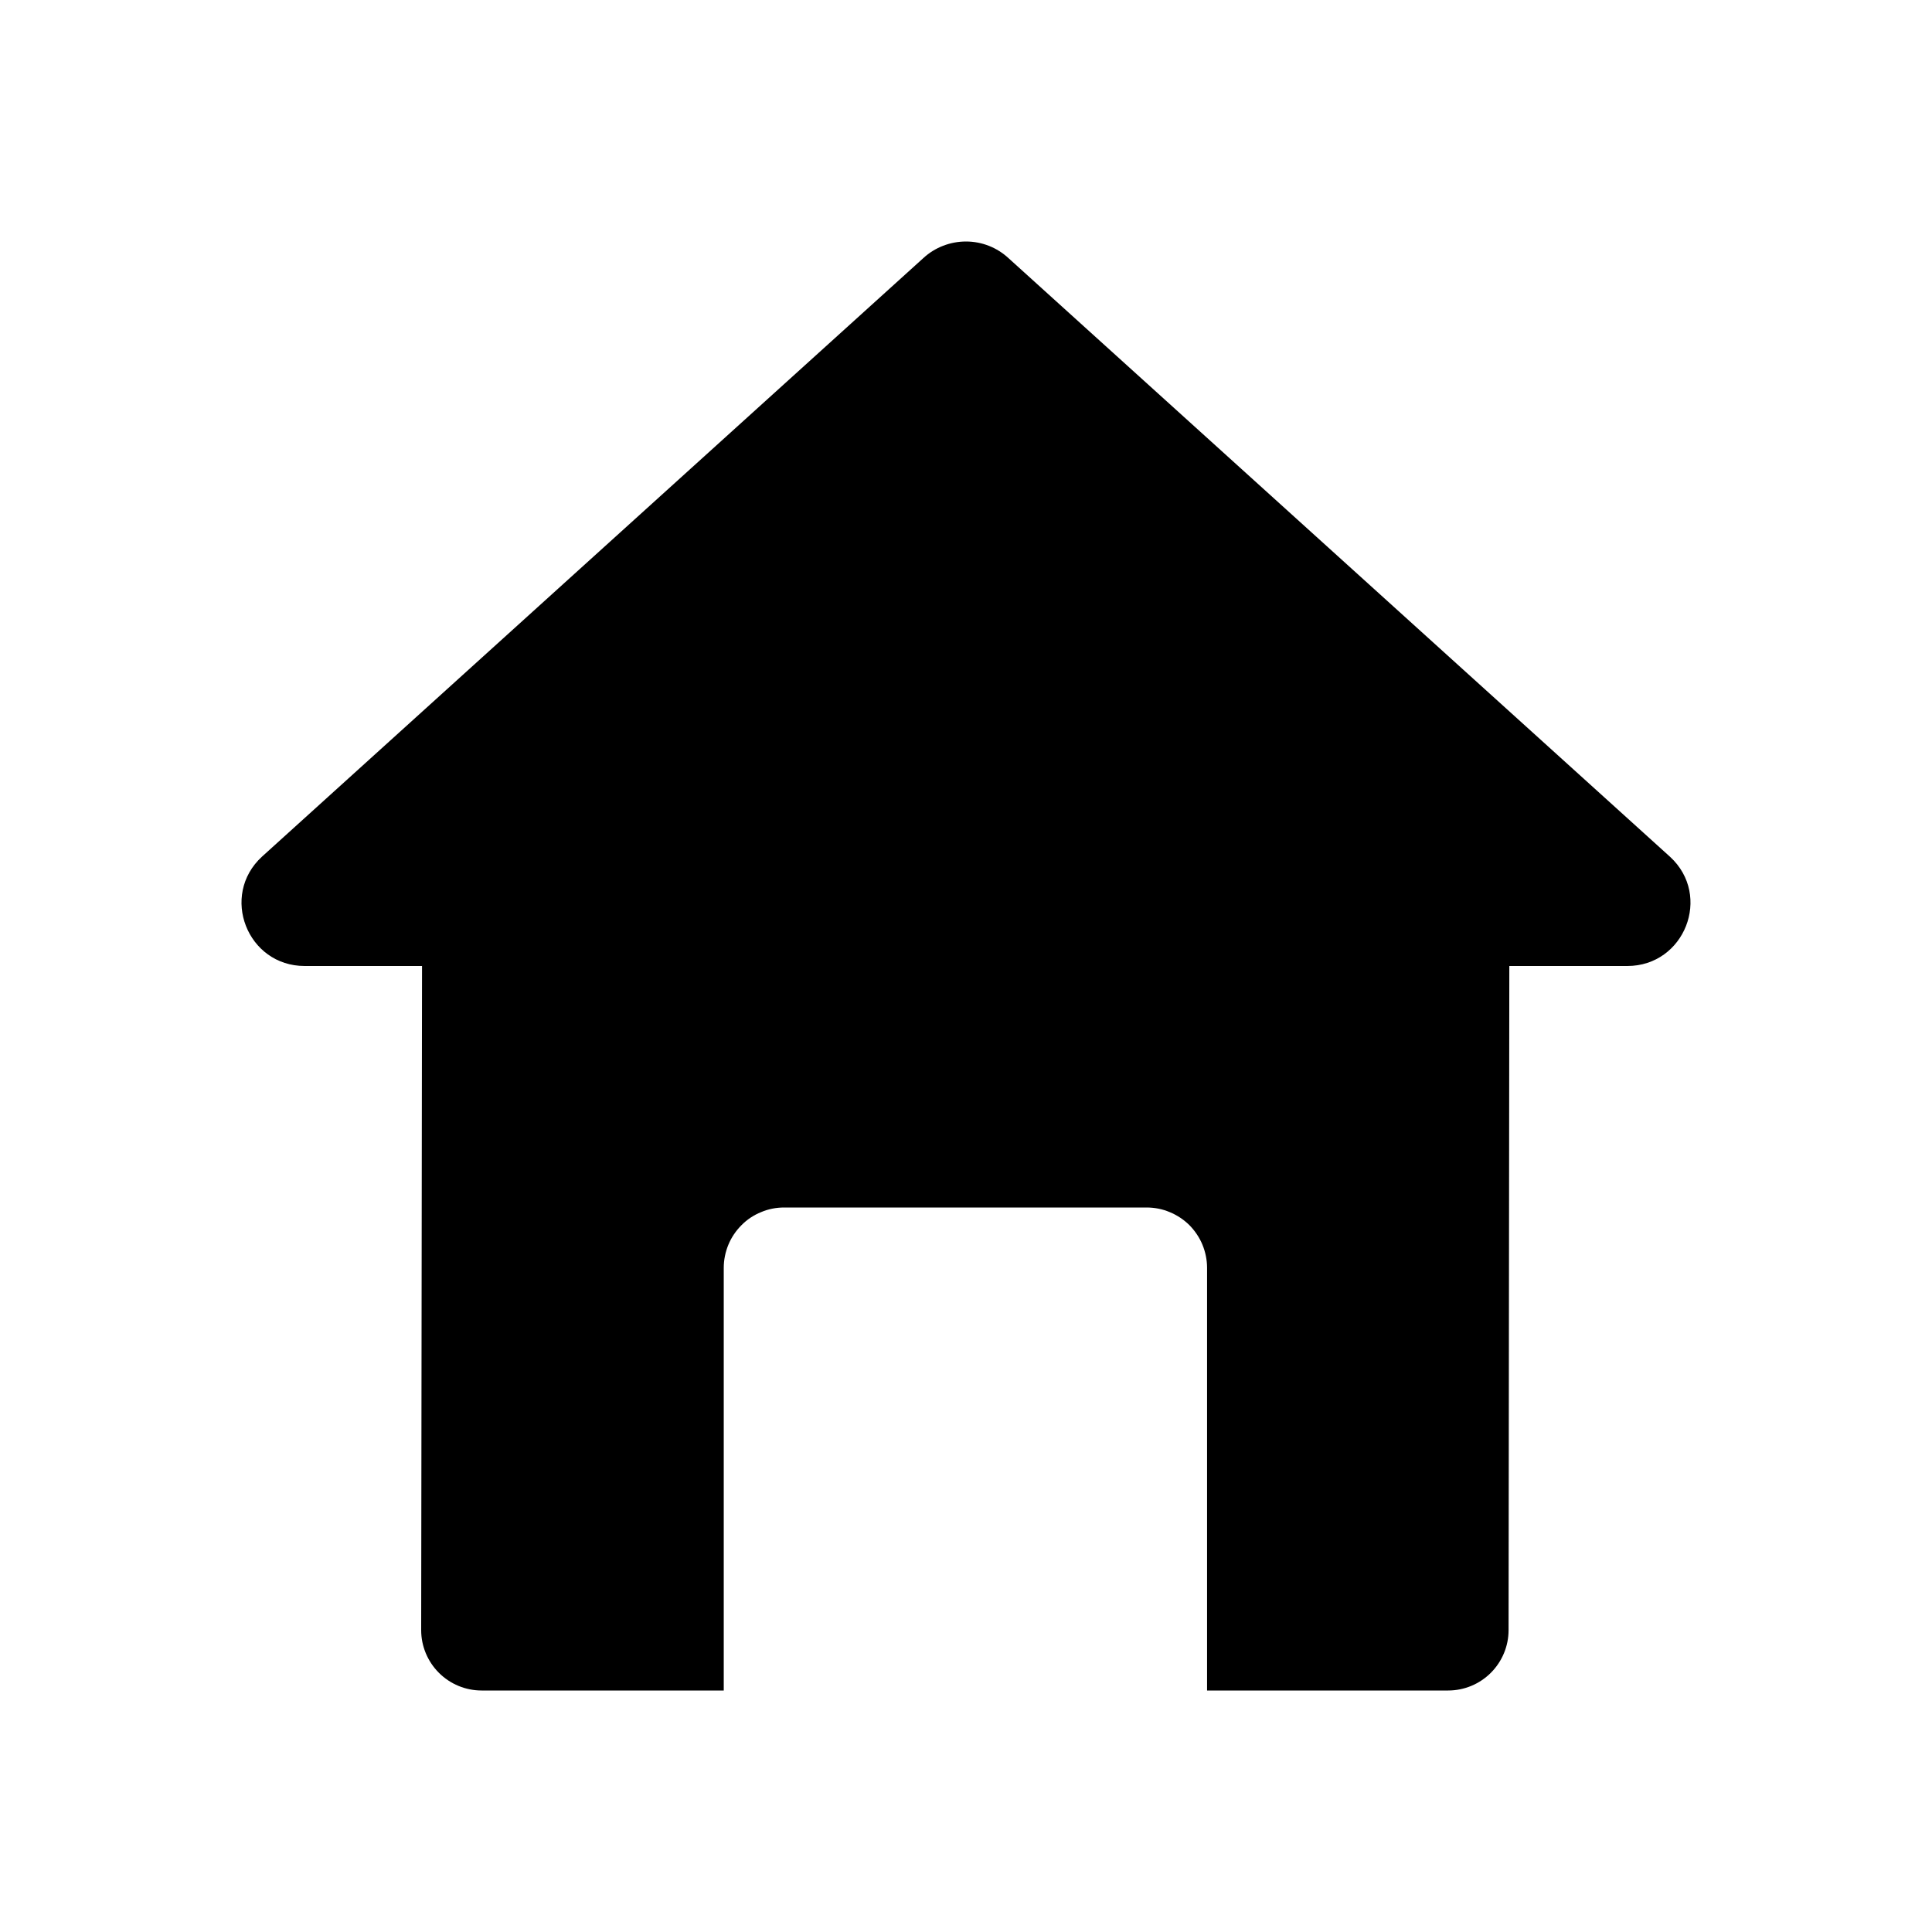 <svg width="18" height="18" viewBox="0 0 18 18" fill="none" xmlns="http://www.w3.org/2000/svg">
<path d="M15.56 7.983L9.398 2.407C9.29 2.306 9.148 2.25 9 2.25C8.853 2.25 8.71 2.305 8.602 2.405L2.441 7.981C2.047 8.343 2.303 9 2.839 9H3.932L3.924 15.188C3.924 15.337 3.984 15.48 4.089 15.585C4.195 15.691 4.338 15.75 4.487 15.75H6.743V11.812C6.743 11.739 6.758 11.665 6.786 11.597C6.814 11.529 6.856 11.467 6.908 11.415C6.96 11.362 7.022 11.321 7.091 11.293C7.159 11.264 7.232 11.25 7.306 11.25H10.682C10.756 11.25 10.83 11.264 10.898 11.293C10.966 11.321 11.028 11.362 11.081 11.414C11.133 11.467 11.175 11.529 11.203 11.597C11.231 11.665 11.246 11.739 11.246 11.812V15.75H13.492C13.641 15.75 13.784 15.691 13.89 15.585C13.995 15.48 14.055 15.337 14.055 15.188L14.062 9H15.161C15.695 9 15.953 8.345 15.56 7.983Z" fill="currentColor"/>
</svg>
